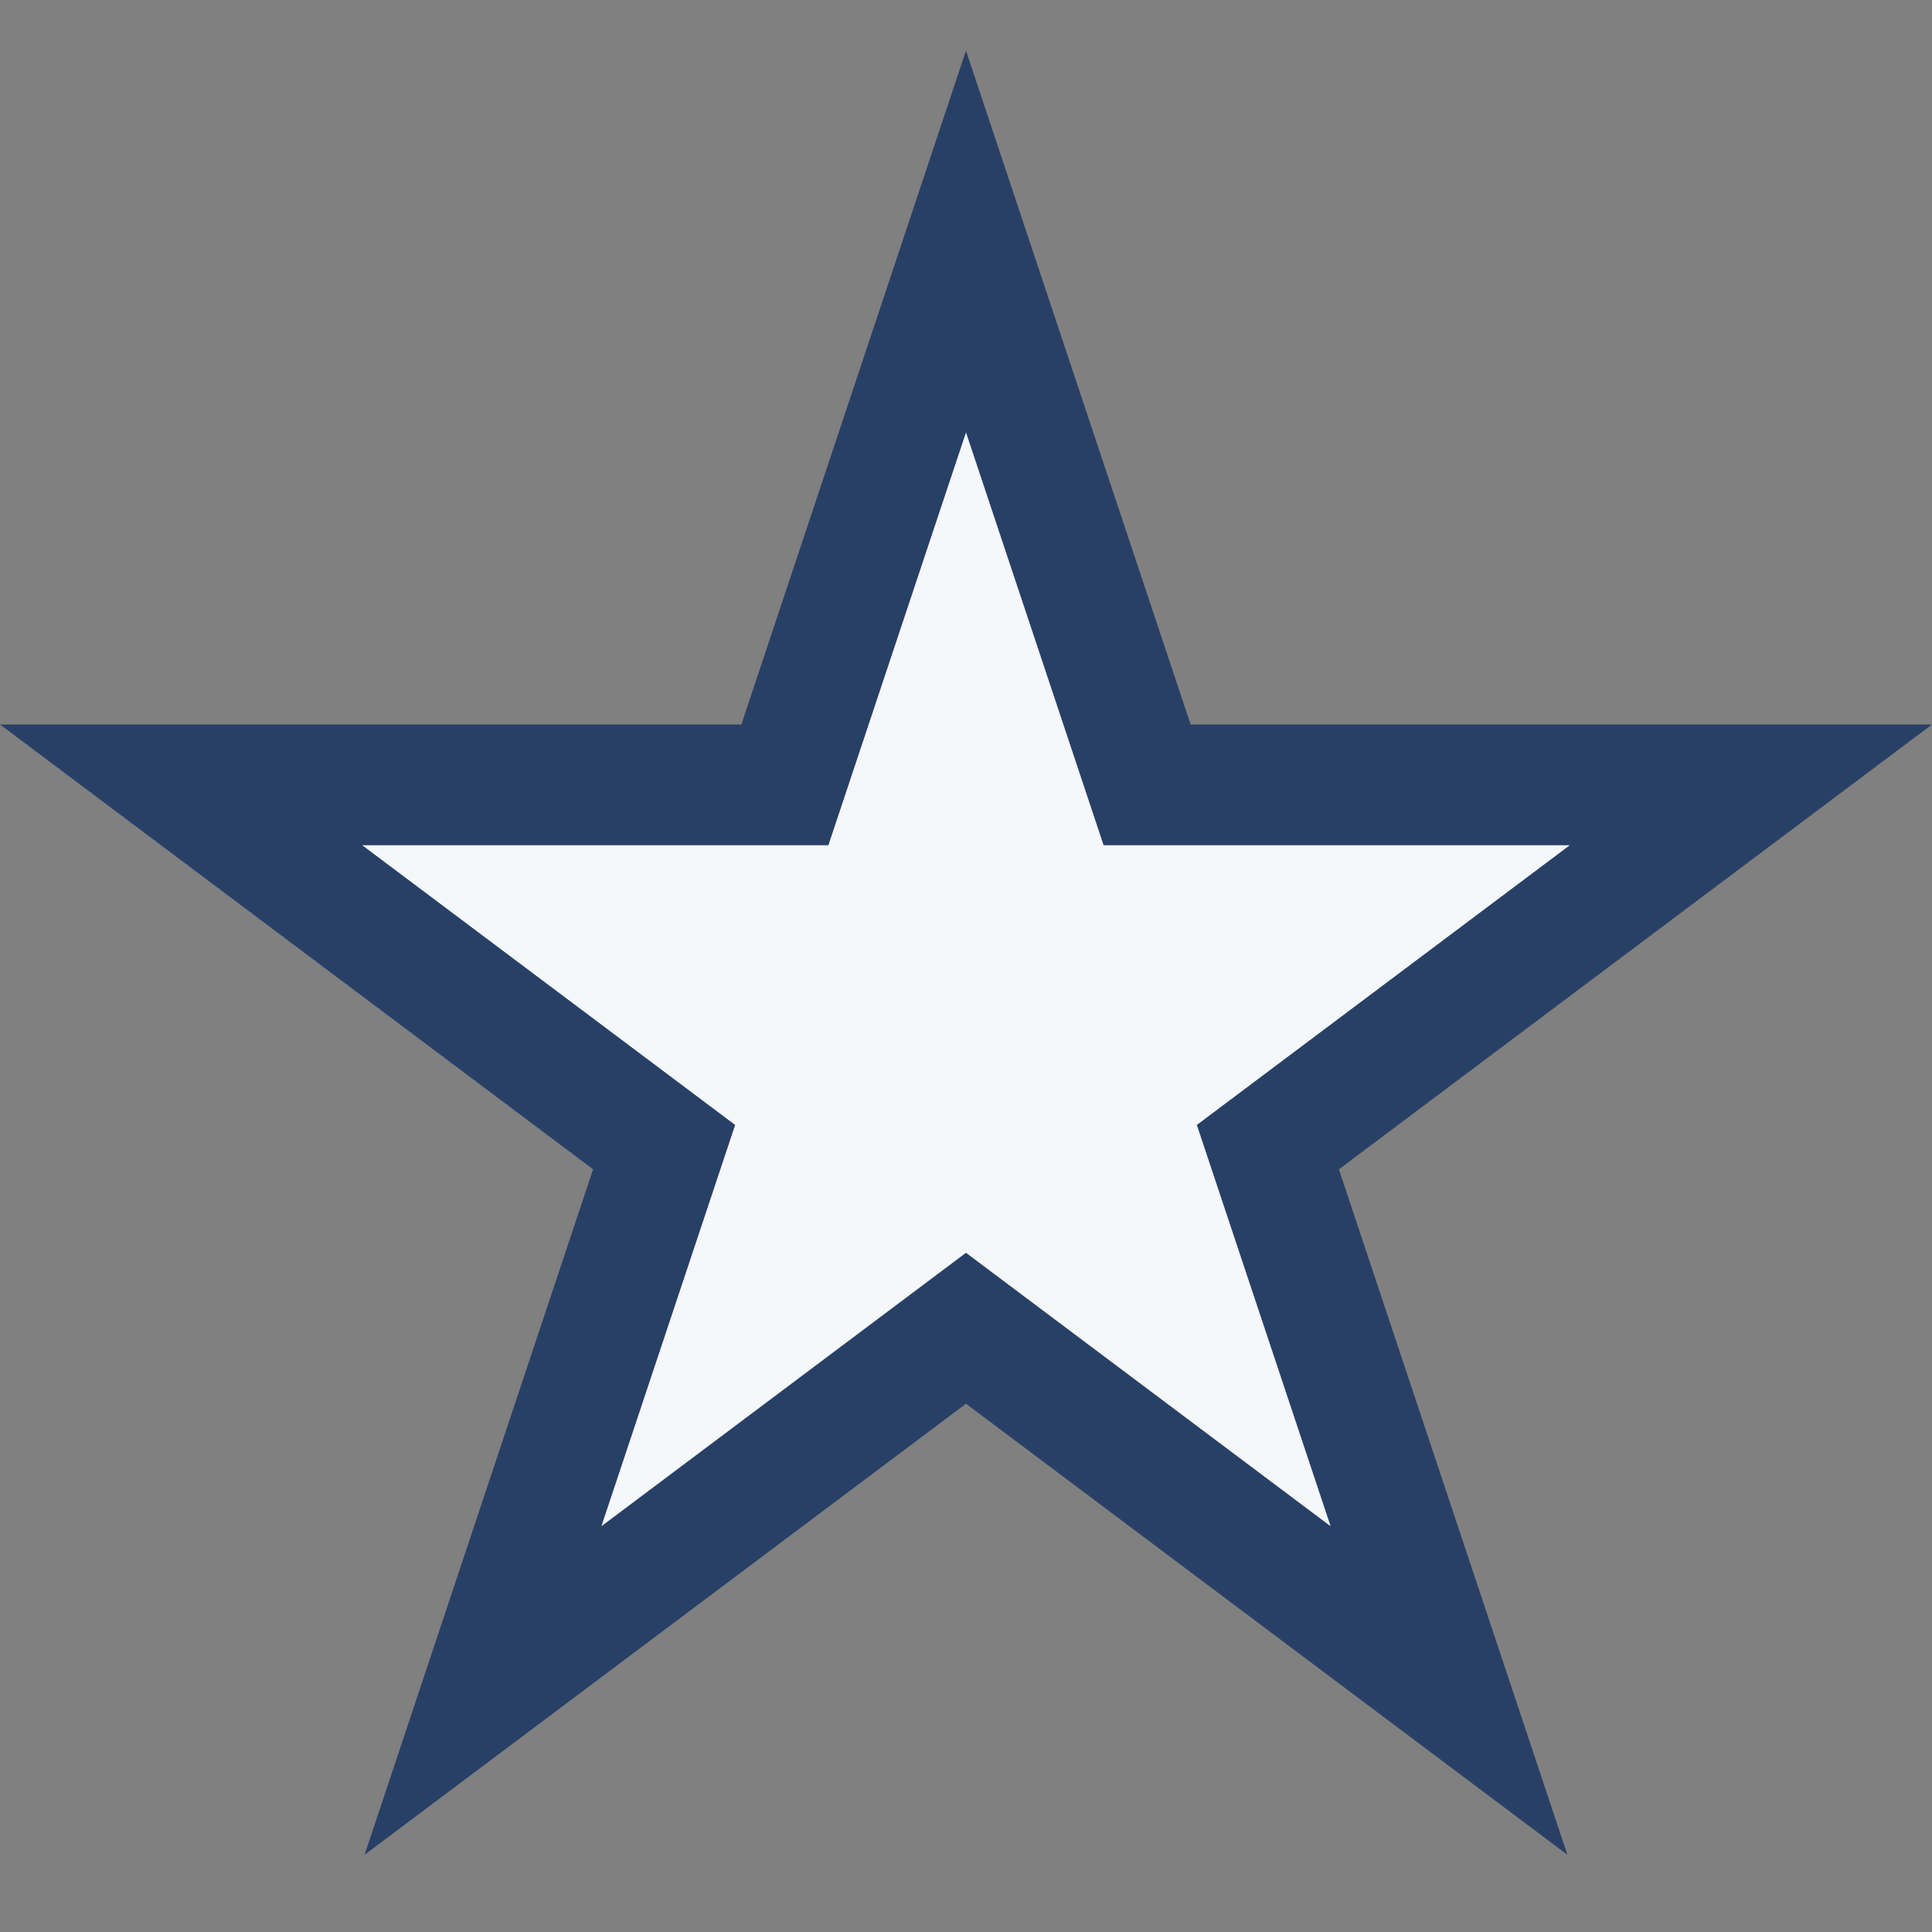 <?xml version="1.0" encoding="UTF-8"?>
<svg xmlns="http://www.w3.org/2000/svg" width="32" height="32" viewBox="0 0 32 32"><rect x="0" y="0" width="32" height="32" fill="#808080" stroke="none"/><polygon points="16,4 19,13 29,13 21,19 24,28 16,22 8,28 11,19 3,13 13,13" fill="#F5F8FA" stroke="#294066" stroke-width="2"/></svg>